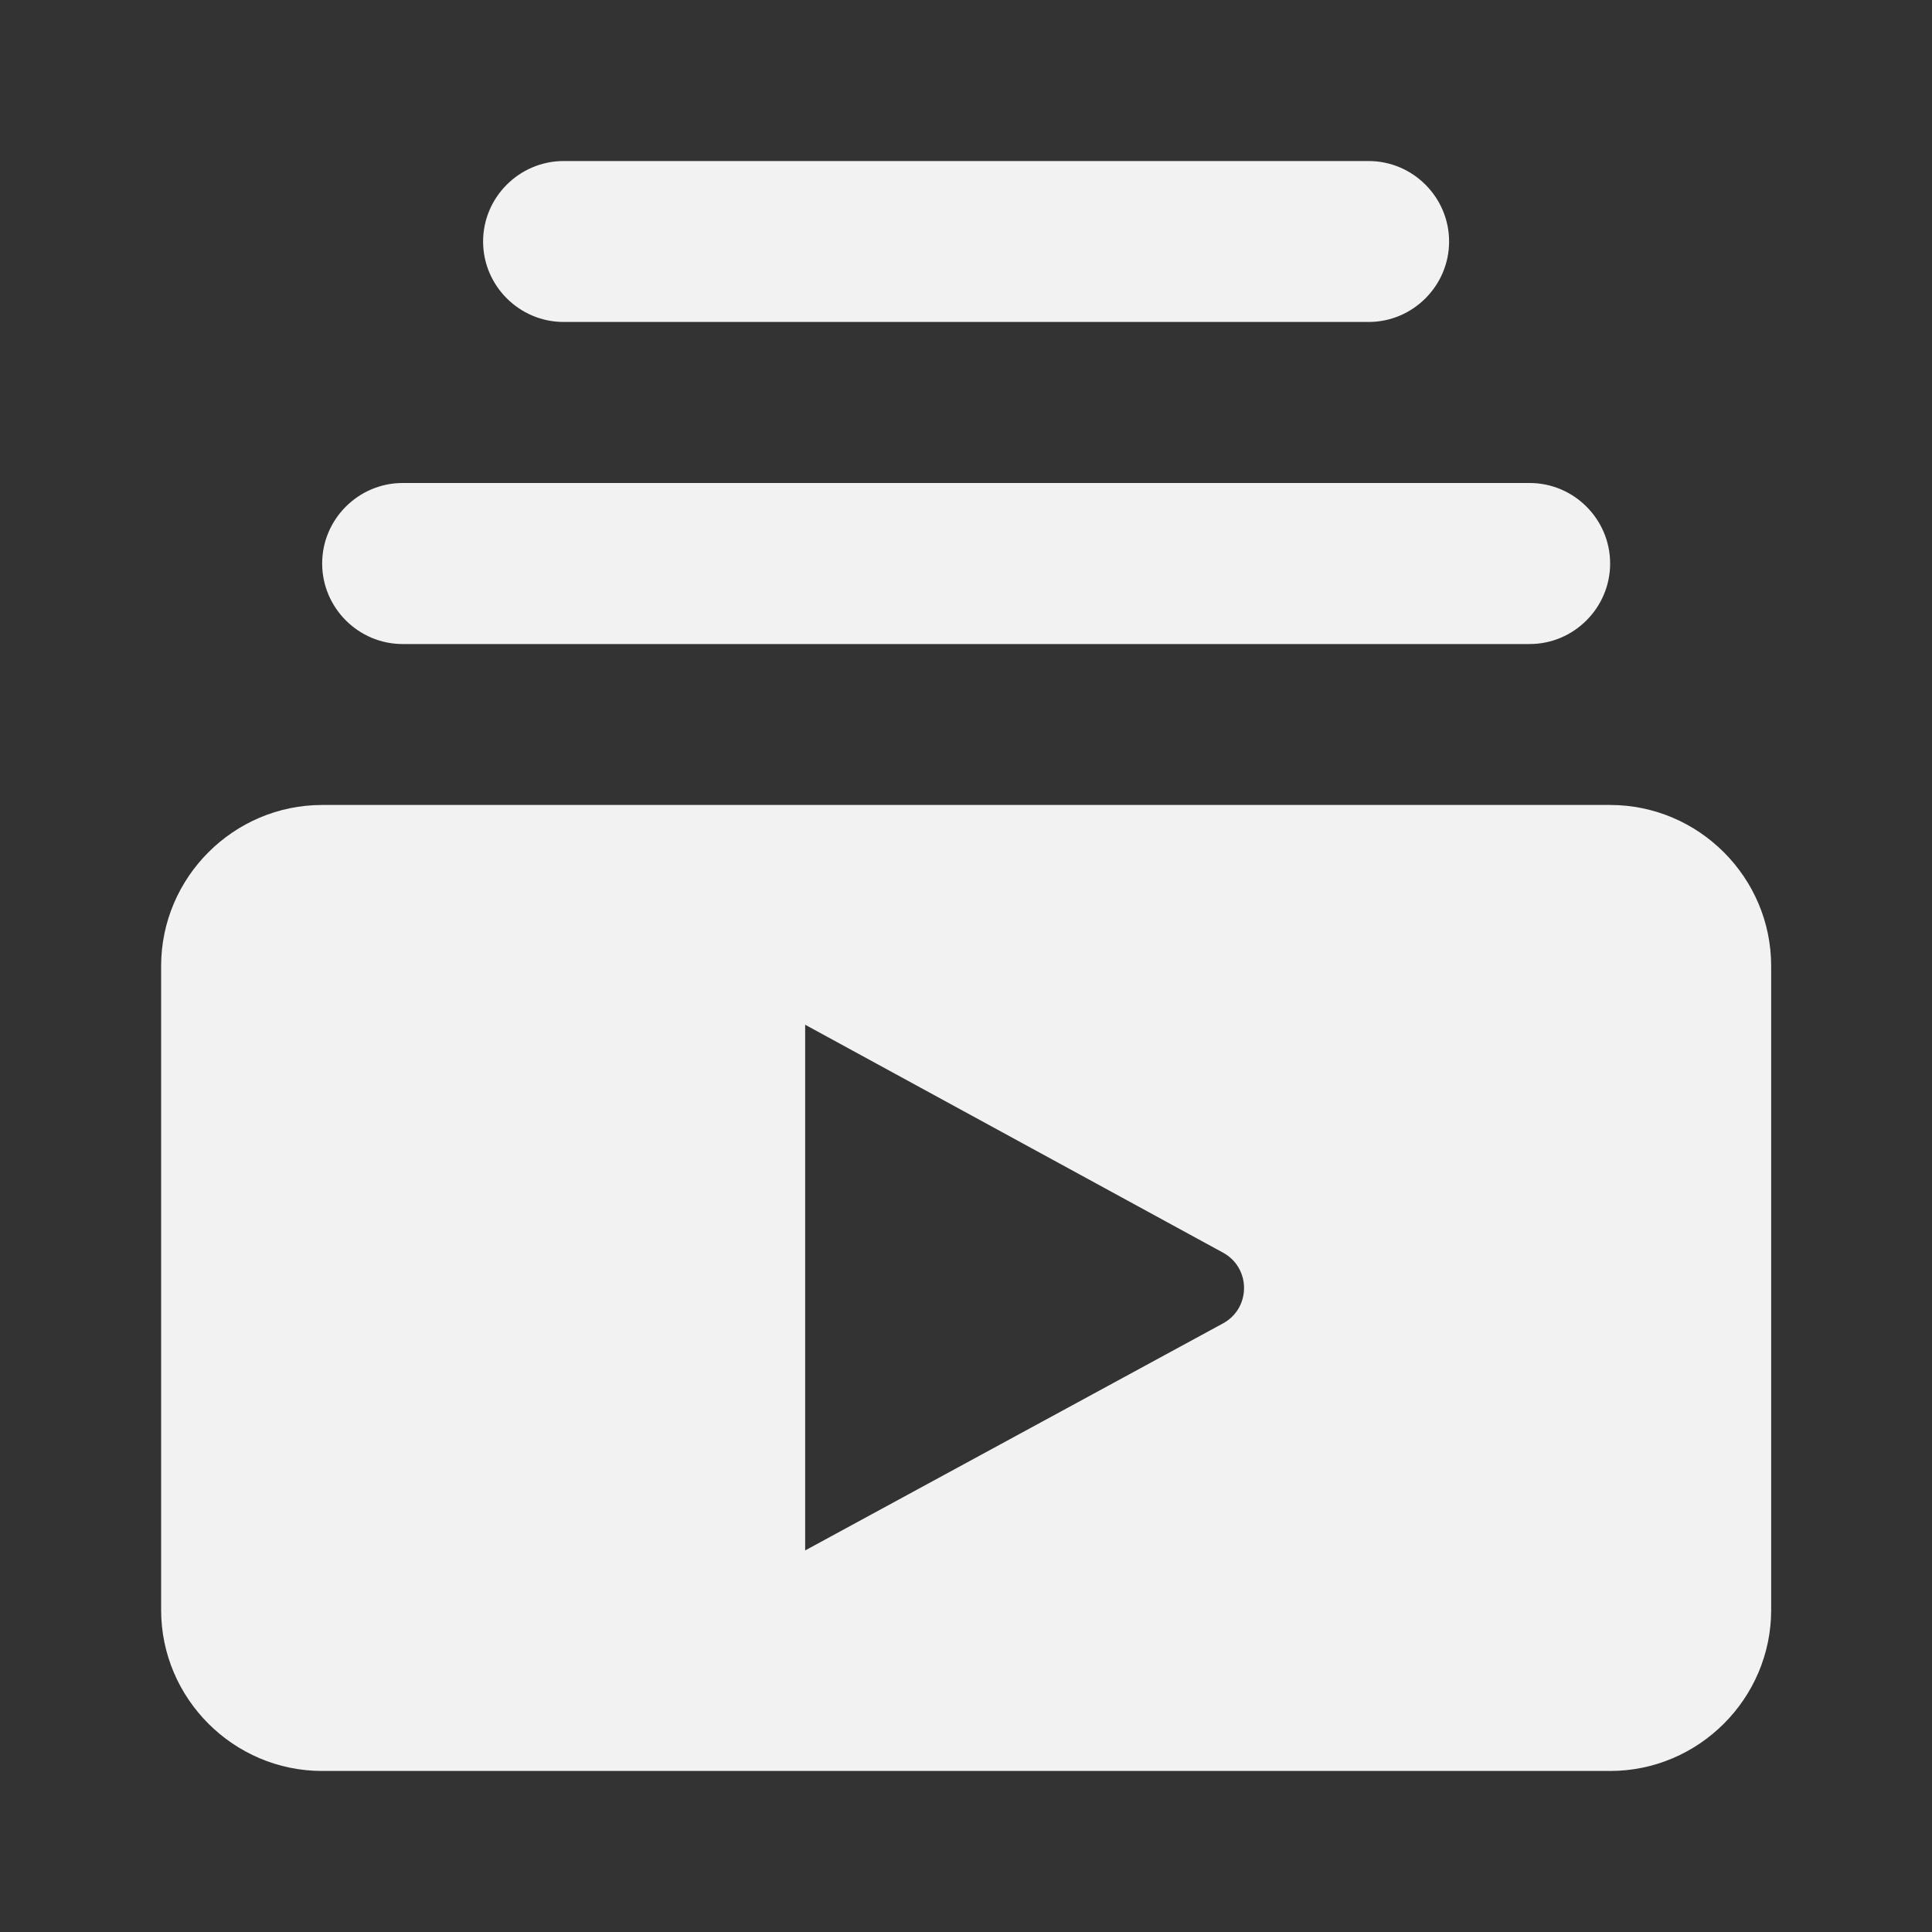 <svg width="20" height="20" viewBox="0 0 20 20" fill="none" xmlns="http://www.w3.org/2000/svg">
<rect x="0" y="0" width="20" height="20" fill="#333333" stroke="none"/>
<path d="M15.835 6.667H4.168C3.71 6.667 3.335 6.292 3.335 5.833C3.335 5.375 3.71 5 4.168 5H15.835C16.293 5 16.668 5.375 16.668 5.833C16.668 6.292 16.293 6.667 15.835 6.667ZM14.168 1.667H5.835C5.376 1.667 5.001 2.042 5.001 2.5C5.001 2.958 5.376 3.333 5.835 3.333H14.168C14.626 3.333 15.001 2.958 15.001 2.5C15.001 2.042 14.626 1.667 14.168 1.667ZM18.335 10V16.667C18.335 17.583 17.585 18.333 16.668 18.333H3.335C2.418 18.333 1.668 17.583 1.668 16.667V10C1.668 9.083 2.418 8.333 3.335 8.333H16.668C17.585 8.333 18.335 9.083 18.335 10ZM12.66 12.967L8.335 10.608V16.05L12.66 13.7C12.951 13.542 12.951 13.125 12.66 12.967Z" fill="#f2f2f2"/>
</svg>
